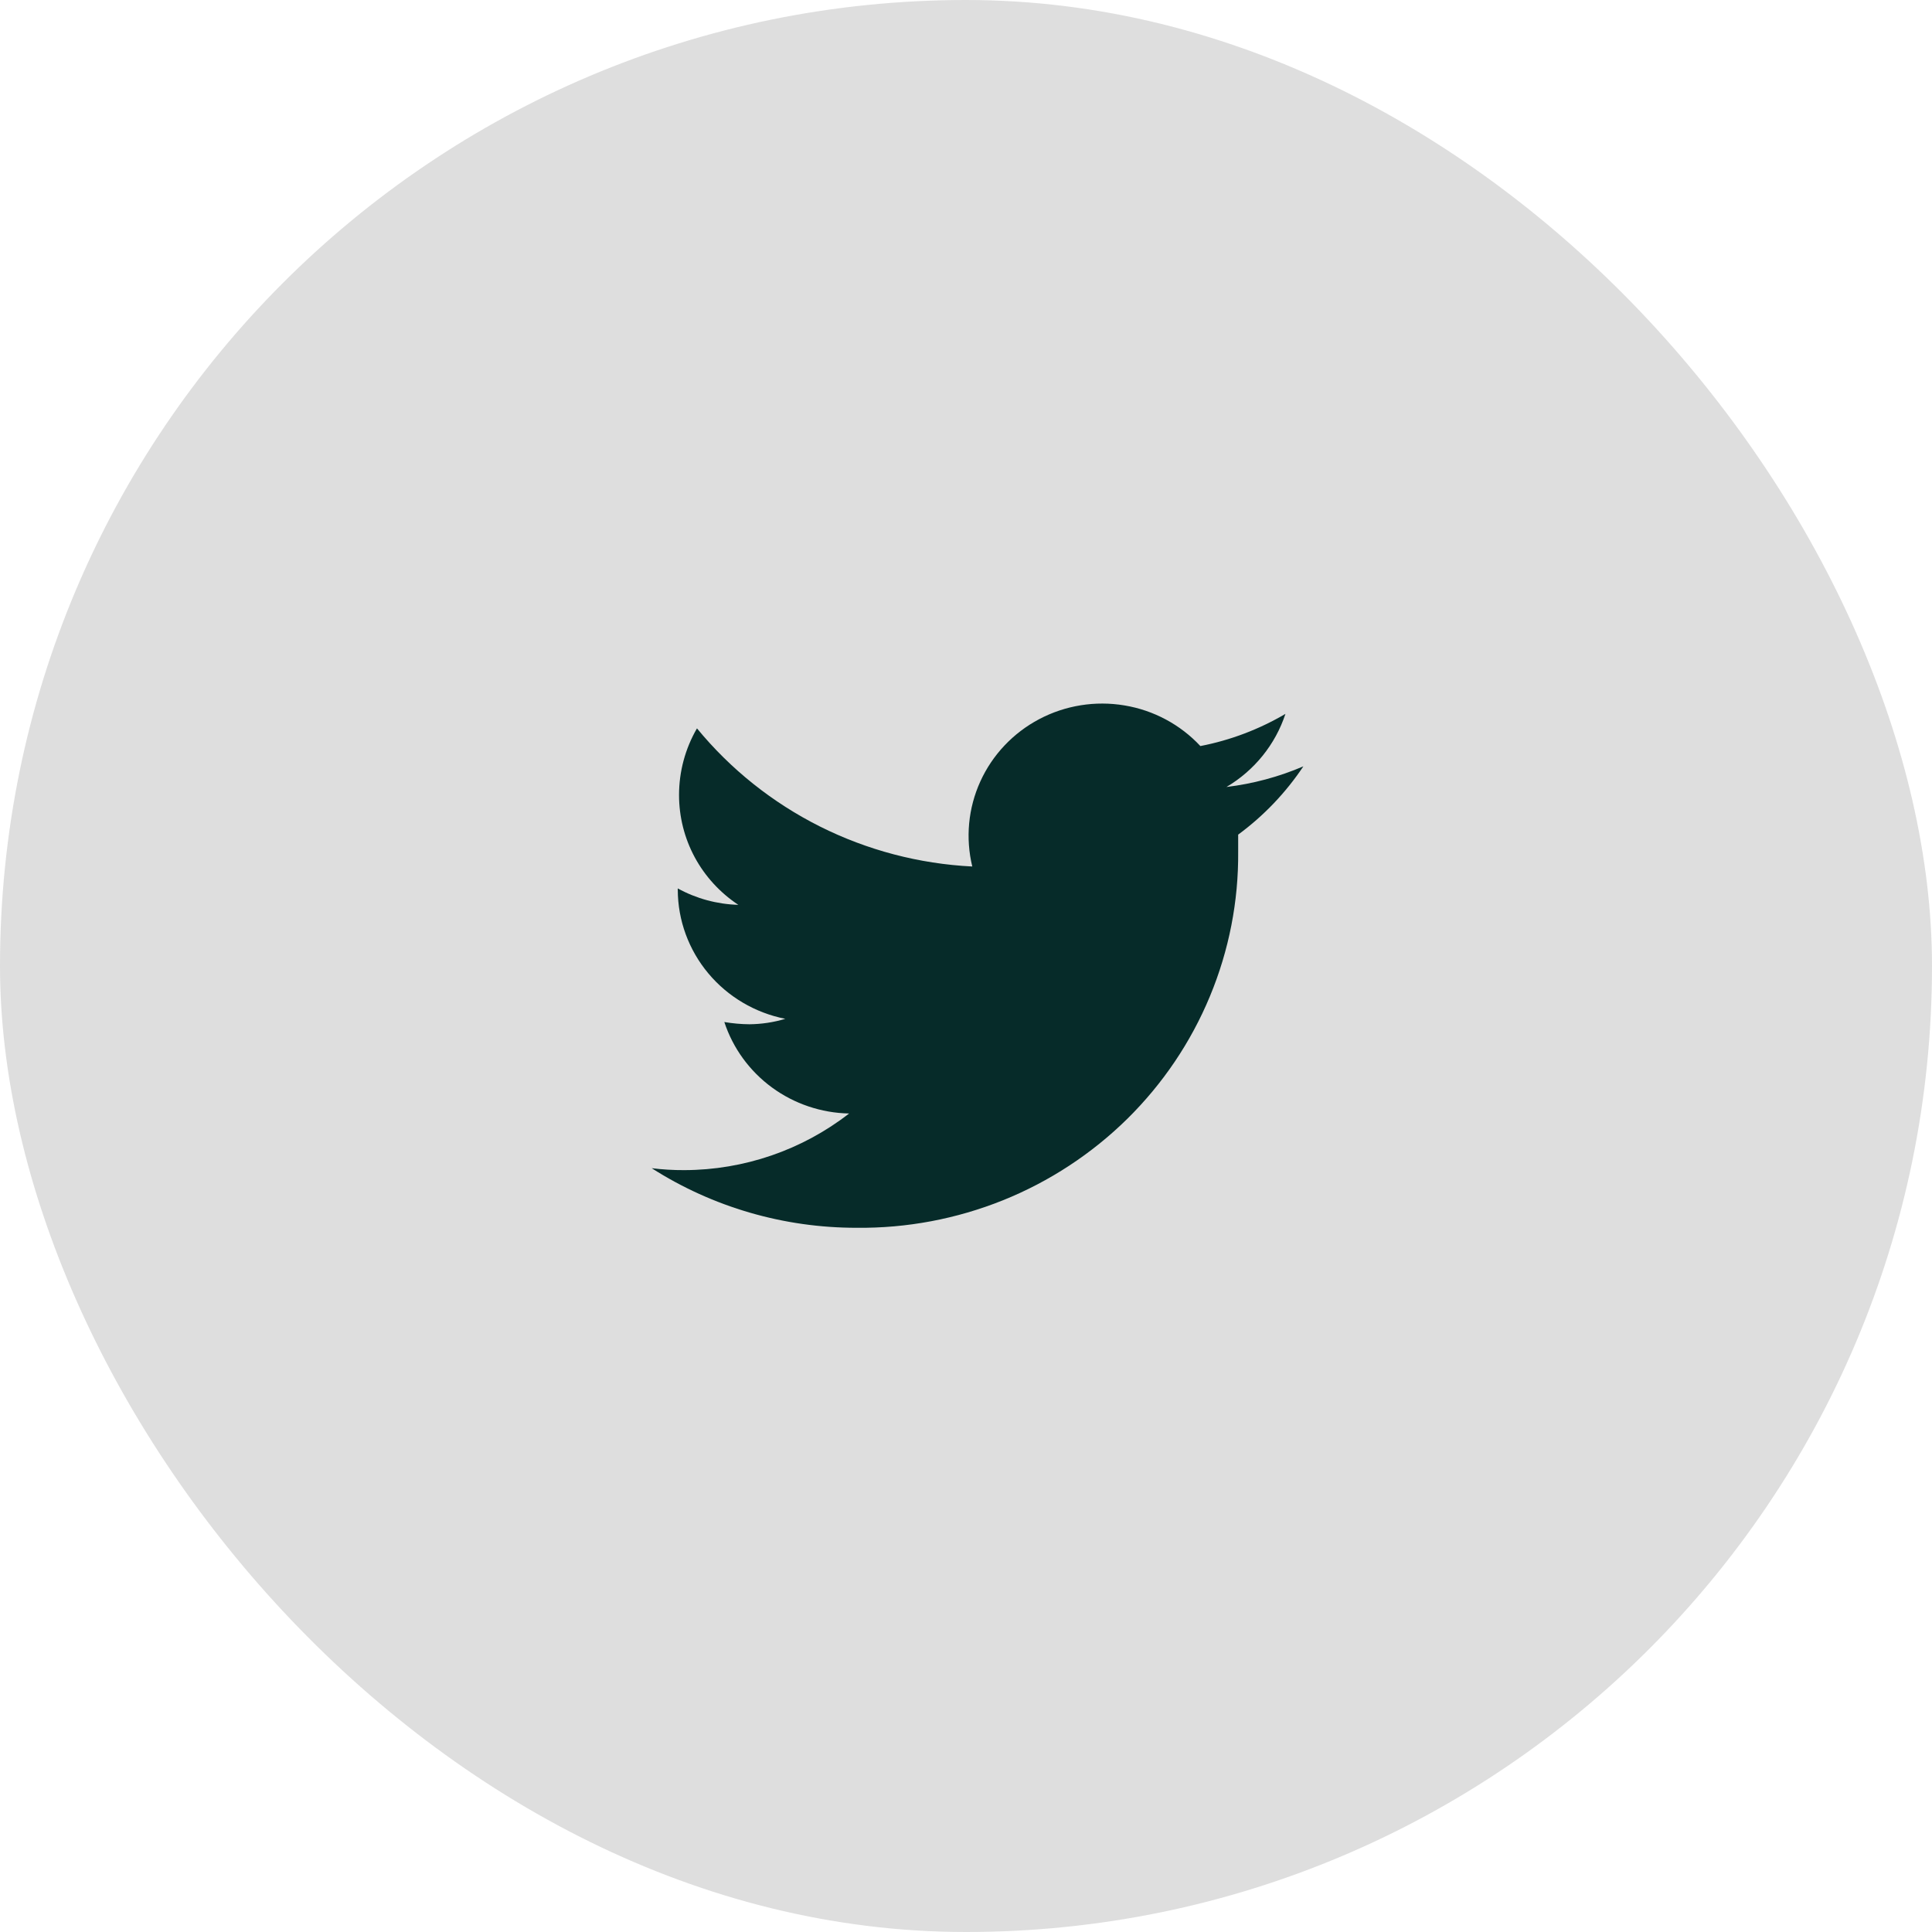 <svg width="32" height="32" viewBox="0 0 32 32" fill="none" xmlns="http://www.w3.org/2000/svg">
<g clip-path="url(#clip0_611_519)">
<rect opacity="0.18" width="32" height="32" rx="16" fill="#4D4D4D"/>
<path d="M21.588 12.693C21.182 12.867 20.753 12.982 20.314 13.035C20.777 12.761 21.124 12.331 21.291 11.824C20.855 12.08 20.379 12.261 19.882 12.357C19.55 12.001 19.108 11.764 18.625 11.684C18.142 11.603 17.645 11.683 17.213 11.911C16.781 12.139 16.437 12.503 16.237 12.944C16.036 13.386 15.99 13.881 16.104 14.352C15.224 14.308 14.364 14.082 13.578 13.688C12.792 13.293 12.099 12.74 11.544 12.064C11.349 12.4 11.247 12.781 11.247 13.168C11.247 13.528 11.336 13.882 11.507 14.199C11.679 14.517 11.927 14.787 12.229 14.987C11.878 14.977 11.533 14.884 11.226 14.715V14.741C11.228 15.245 11.407 15.733 11.732 16.122C12.056 16.51 12.507 16.776 13.007 16.875C12.814 16.933 12.614 16.963 12.413 16.965C12.274 16.964 12.135 16.951 11.997 16.928C12.14 17.362 12.415 17.74 12.786 18.012C13.156 18.283 13.603 18.434 14.064 18.443C13.286 19.048 12.324 19.379 11.334 19.381C11.153 19.382 10.973 19.371 10.794 19.349C11.806 19.995 12.984 20.337 14.188 20.336C15.02 20.345 15.844 20.189 16.613 19.88C17.383 19.57 18.082 19.111 18.671 18.532C19.259 17.952 19.725 17.262 20.04 16.502C20.356 15.742 20.515 14.928 20.508 14.107C20.508 14.016 20.508 13.92 20.508 13.824C20.932 13.512 21.297 13.129 21.588 12.693V12.693Z" fill="#062B29"/>
</g>
<defs>
<clipPath id="clip0_611_519">
<rect width="32" height="32" fill="white"/>
</clipPath>
</defs>
</svg>
